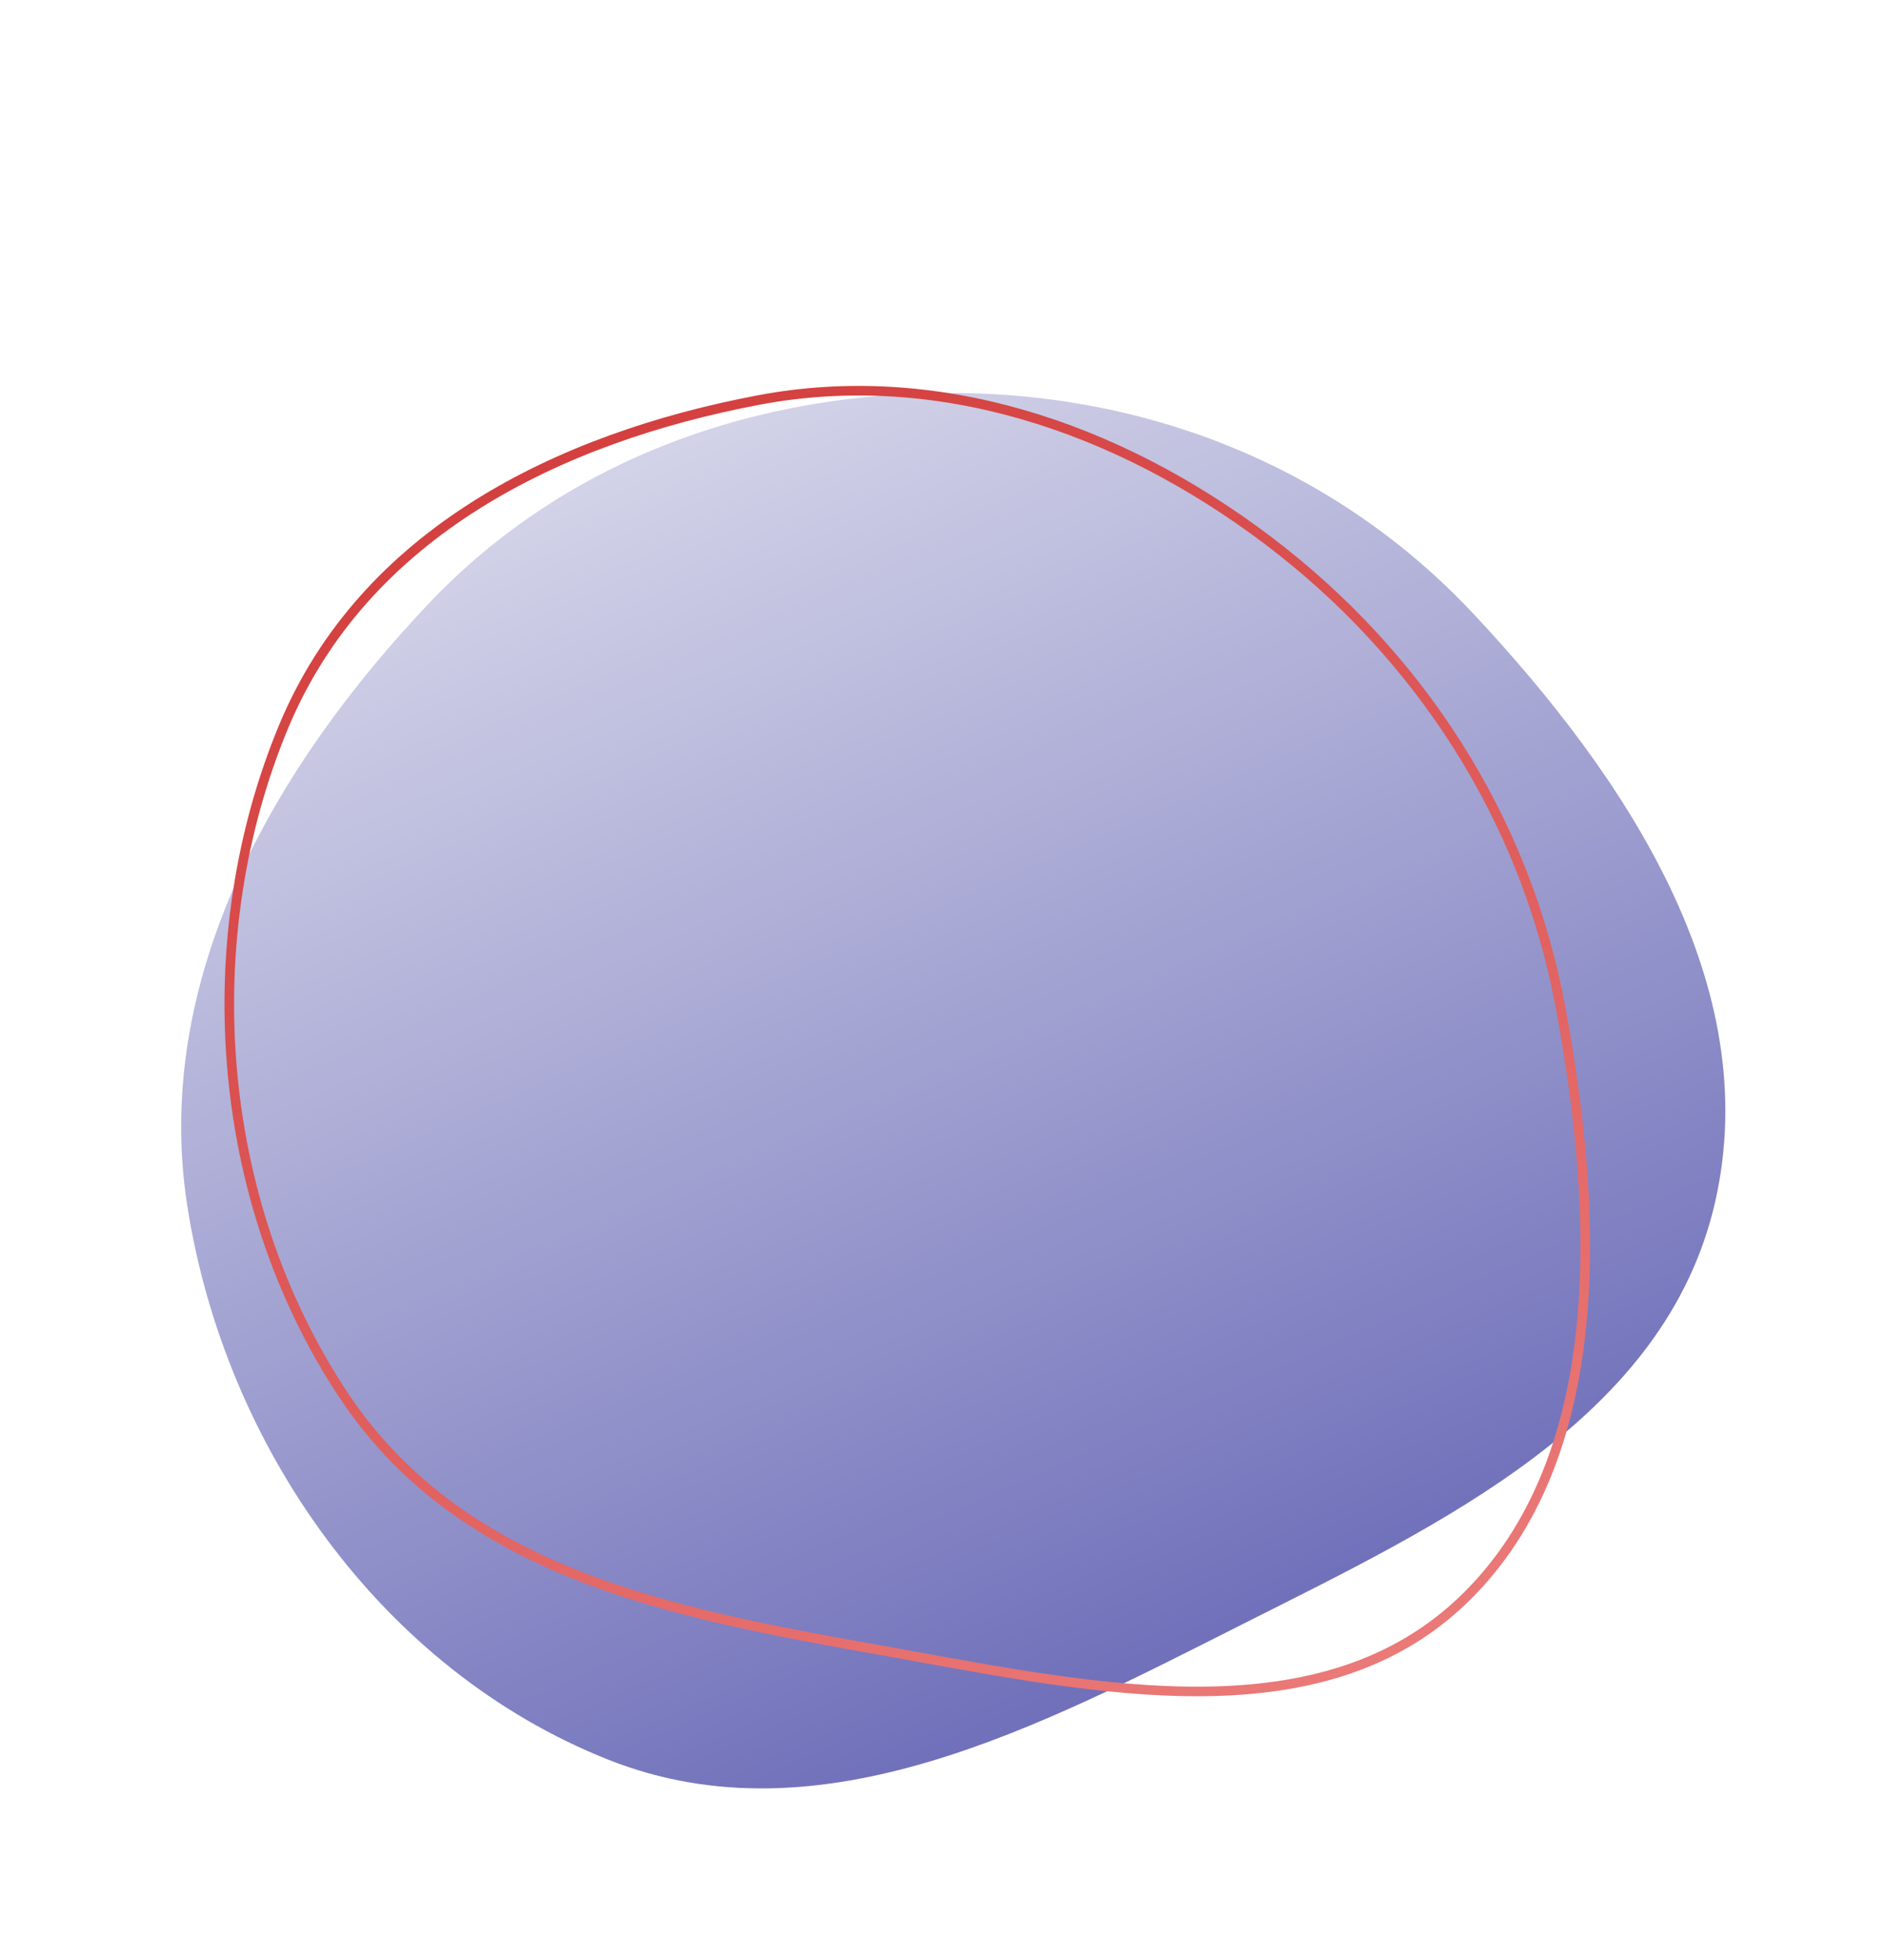 <?xml version="1.0" encoding="UTF-8"?> <svg xmlns="http://www.w3.org/2000/svg" width="590" height="613" viewBox="0 0 590 613" fill="none"> <g filter="url(#filter0_d)"> <path fill-rule="evenodd" clip-rule="evenodd" d="M299.845 92.889C361.313 93.546 418.939 117.047 461.081 162.09C508.584 212.863 552.069 277.911 536.541 345.878C521.03 413.765 450.85 446.571 388.961 477.753C325.291 509.832 256.637 546.522 190.378 520.286C119.597 492.259 70.306 422.568 58.57 346.93C47.648 276.537 85.344 210.099 134.258 158.597C177.39 113.183 237.427 92.222 299.845 92.889Z" fill="url(#paint0_linear)" fill-opacity="0.7"></path> <path fill-rule="evenodd" clip-rule="evenodd" d="M396.682 139.008C443.848 174.65 477.114 225.731 488.108 284.593C500.502 350.943 502.959 426.018 458.434 469.613C413.961 513.158 344.049 498.37 281.318 487.067C216.782 475.439 146.19 464.523 107.565 406.395C66.303 344.299 61.584 262.322 88.72 197.22C113.974 136.632 174.891 106.888 237.324 95.087C292.378 84.68 348.786 102.815 396.682 139.008Z" stroke="url(#paint1_linear)" stroke-width="3"></path> </g> <defs> <filter id="filter0_d" x="6.673" y="70.617" width="583.071" height="538.619" filterUnits="userSpaceOnUse" color-interpolation-filters="sRGB"> <feFlood flood-opacity="0" result="BackgroundImageFix"></feFlood> <feColorMatrix in="SourceAlpha" type="matrix" values="0 0 0 0 0 0 0 0 0 0 0 0 0 0 0 0 0 0 127 0"></feColorMatrix> <feOffset dy="30"></feOffset> <feGaussianBlur stdDeviation="25"></feGaussianBlur> <feColorMatrix type="matrix" values="0 0 0 0 0 0 0 0 0 0 0 0 0 0 0 0 0 0 0.25 0"></feColorMatrix> <feBlend mode="normal" in2="BackgroundImageFix" result="effect1_dropShadow"></feBlend> <feBlend mode="normal" in="SourceGraphic" in2="effect1_dropShadow" result="shape"></feBlend> </filter> <linearGradient id="paint0_linear" x1="411.596" y1="560.743" x2="143.057" y2="-47.985" gradientUnits="userSpaceOnUse"> <stop stop-color="#171791"></stop> <stop offset="1" stop-color="#FAFAFA"></stop> </linearGradient> <linearGradient id="paint1_linear" x1="192.639" y1="26.148" x2="501.799" y2="664.877" gradientUnits="userSpaceOnUse"> <stop stop-color="#D03736"></stop> <stop offset="1" stop-color="#F3918F"></stop> </linearGradient> </defs> </svg> 